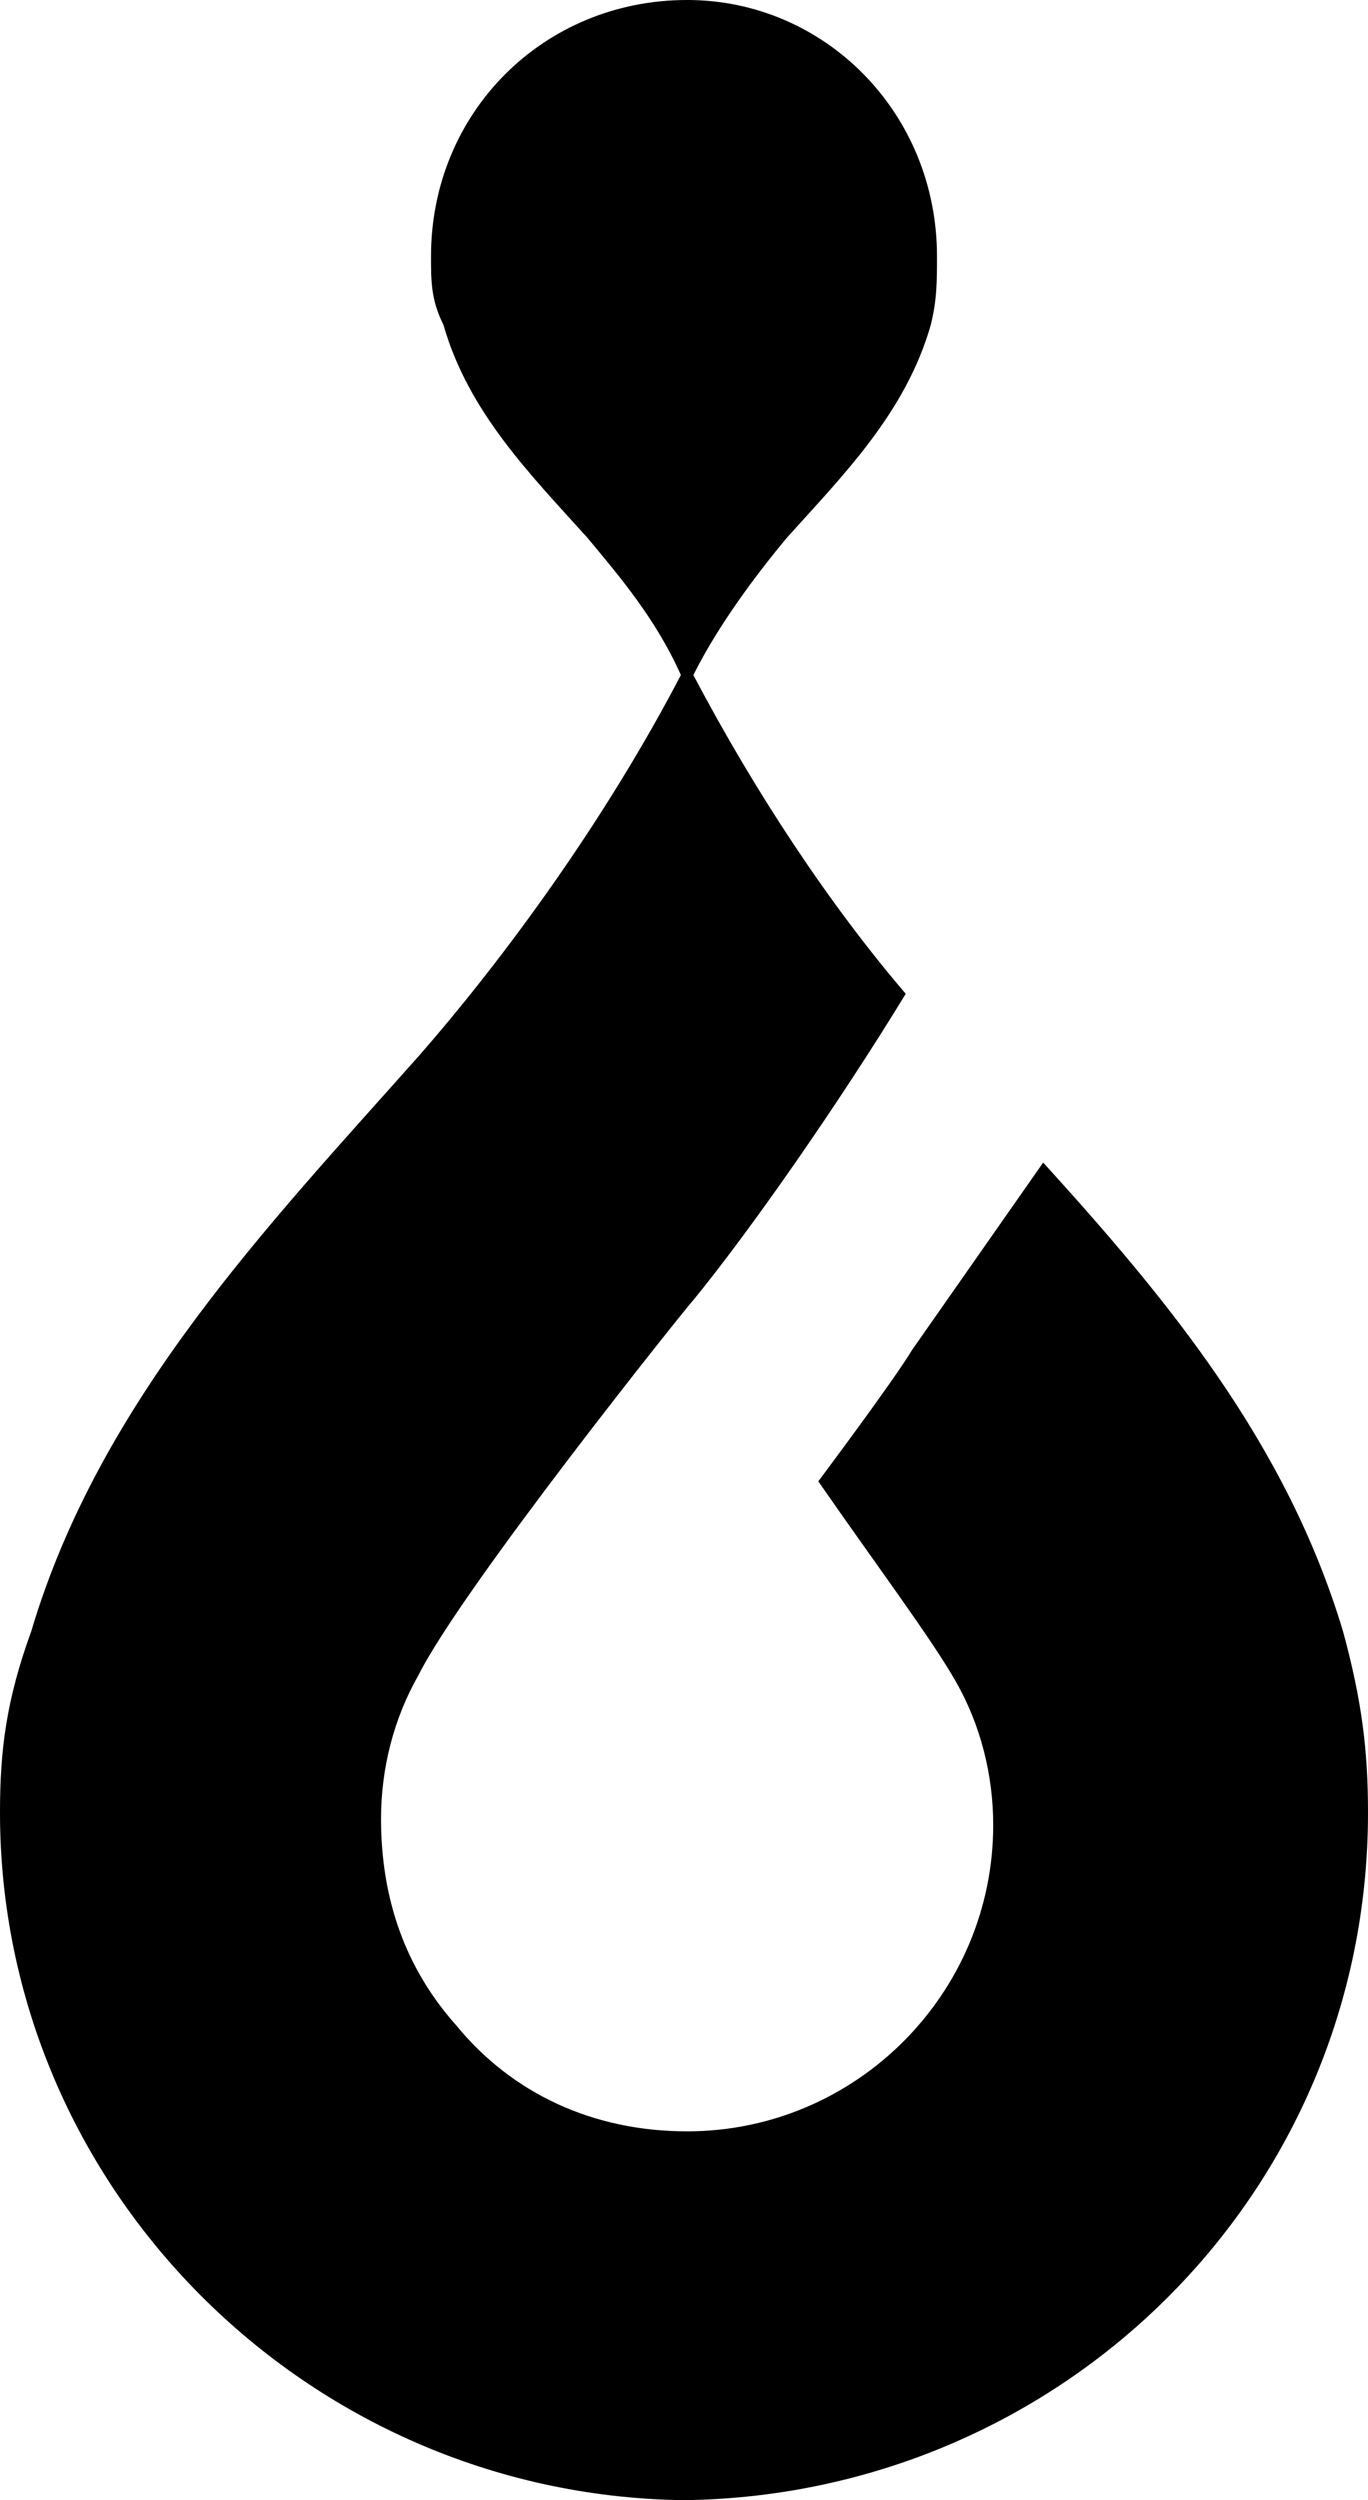<svg height="100%" viewBox="0 0 21.9 40" width="100%" xmlns="http://www.w3.org/2000/svg">
<path class="st0" d="M21.5,26.1c-0.9-3-2.8-5.3-4.8-7.5c0,0-1.4,2-2.1,3c-0.3,0.5-1.5,2.1-1.5,2.1c0.9,1.3,1.8,2.5,2.2,3.2
		c0.4,0.7,0.6,1.5,0.6,2.3c0,2.7-2.2,4.9-4.9,4.9h0c-1.5,0-2.8-0.6-3.7-1.7c-0.8-0.9-1.2-2-1.2-3.3c0-0.8,0.2-1.6,0.6-2.3
		c0.7-1.4,4.3-5.9,4.4-6c0,0,0,0,0,0c0,0,0,0,0,0c0.9-1.1,2.3-3.1,3.4-4.9c-1.2-1.4-2.4-3.2-3.4-5.1c0,0,0,0,0,0c0,0,0,0,0,0
		c0.4-0.8,1-1.6,1.5-2.2c0.9-1,1.9-2,2.3-3.4C15,4.8,15,4.5,15,4.1C15,1.8,13.2,0,11,0c0,0,0,0,0,0c0,0,0,0,0,0
		C8.7,0,6.9,1.8,6.9,4.1c0,0.4,0,0.7,0.2,1.1c0.4,1.4,1.4,2.4,2.3,3.4c0.5,0.6,1.1,1.3,1.5,2.2c0,0,0,0,0,0c0,0,0,0,0,0
		c-1.2,2.3-2.8,4.5-4.2,6.1c-2.4,2.7-5.1,5.5-6.2,9.2C0.1,27.2,0,28,0,29c0,6,4.9,10.9,10.9,11c0,0,0.1,0,0.1,0
		c6-0.1,10.9-4.9,10.9-11C21.9,28,21.8,27.2,21.5,26.1z"></path>
</svg>